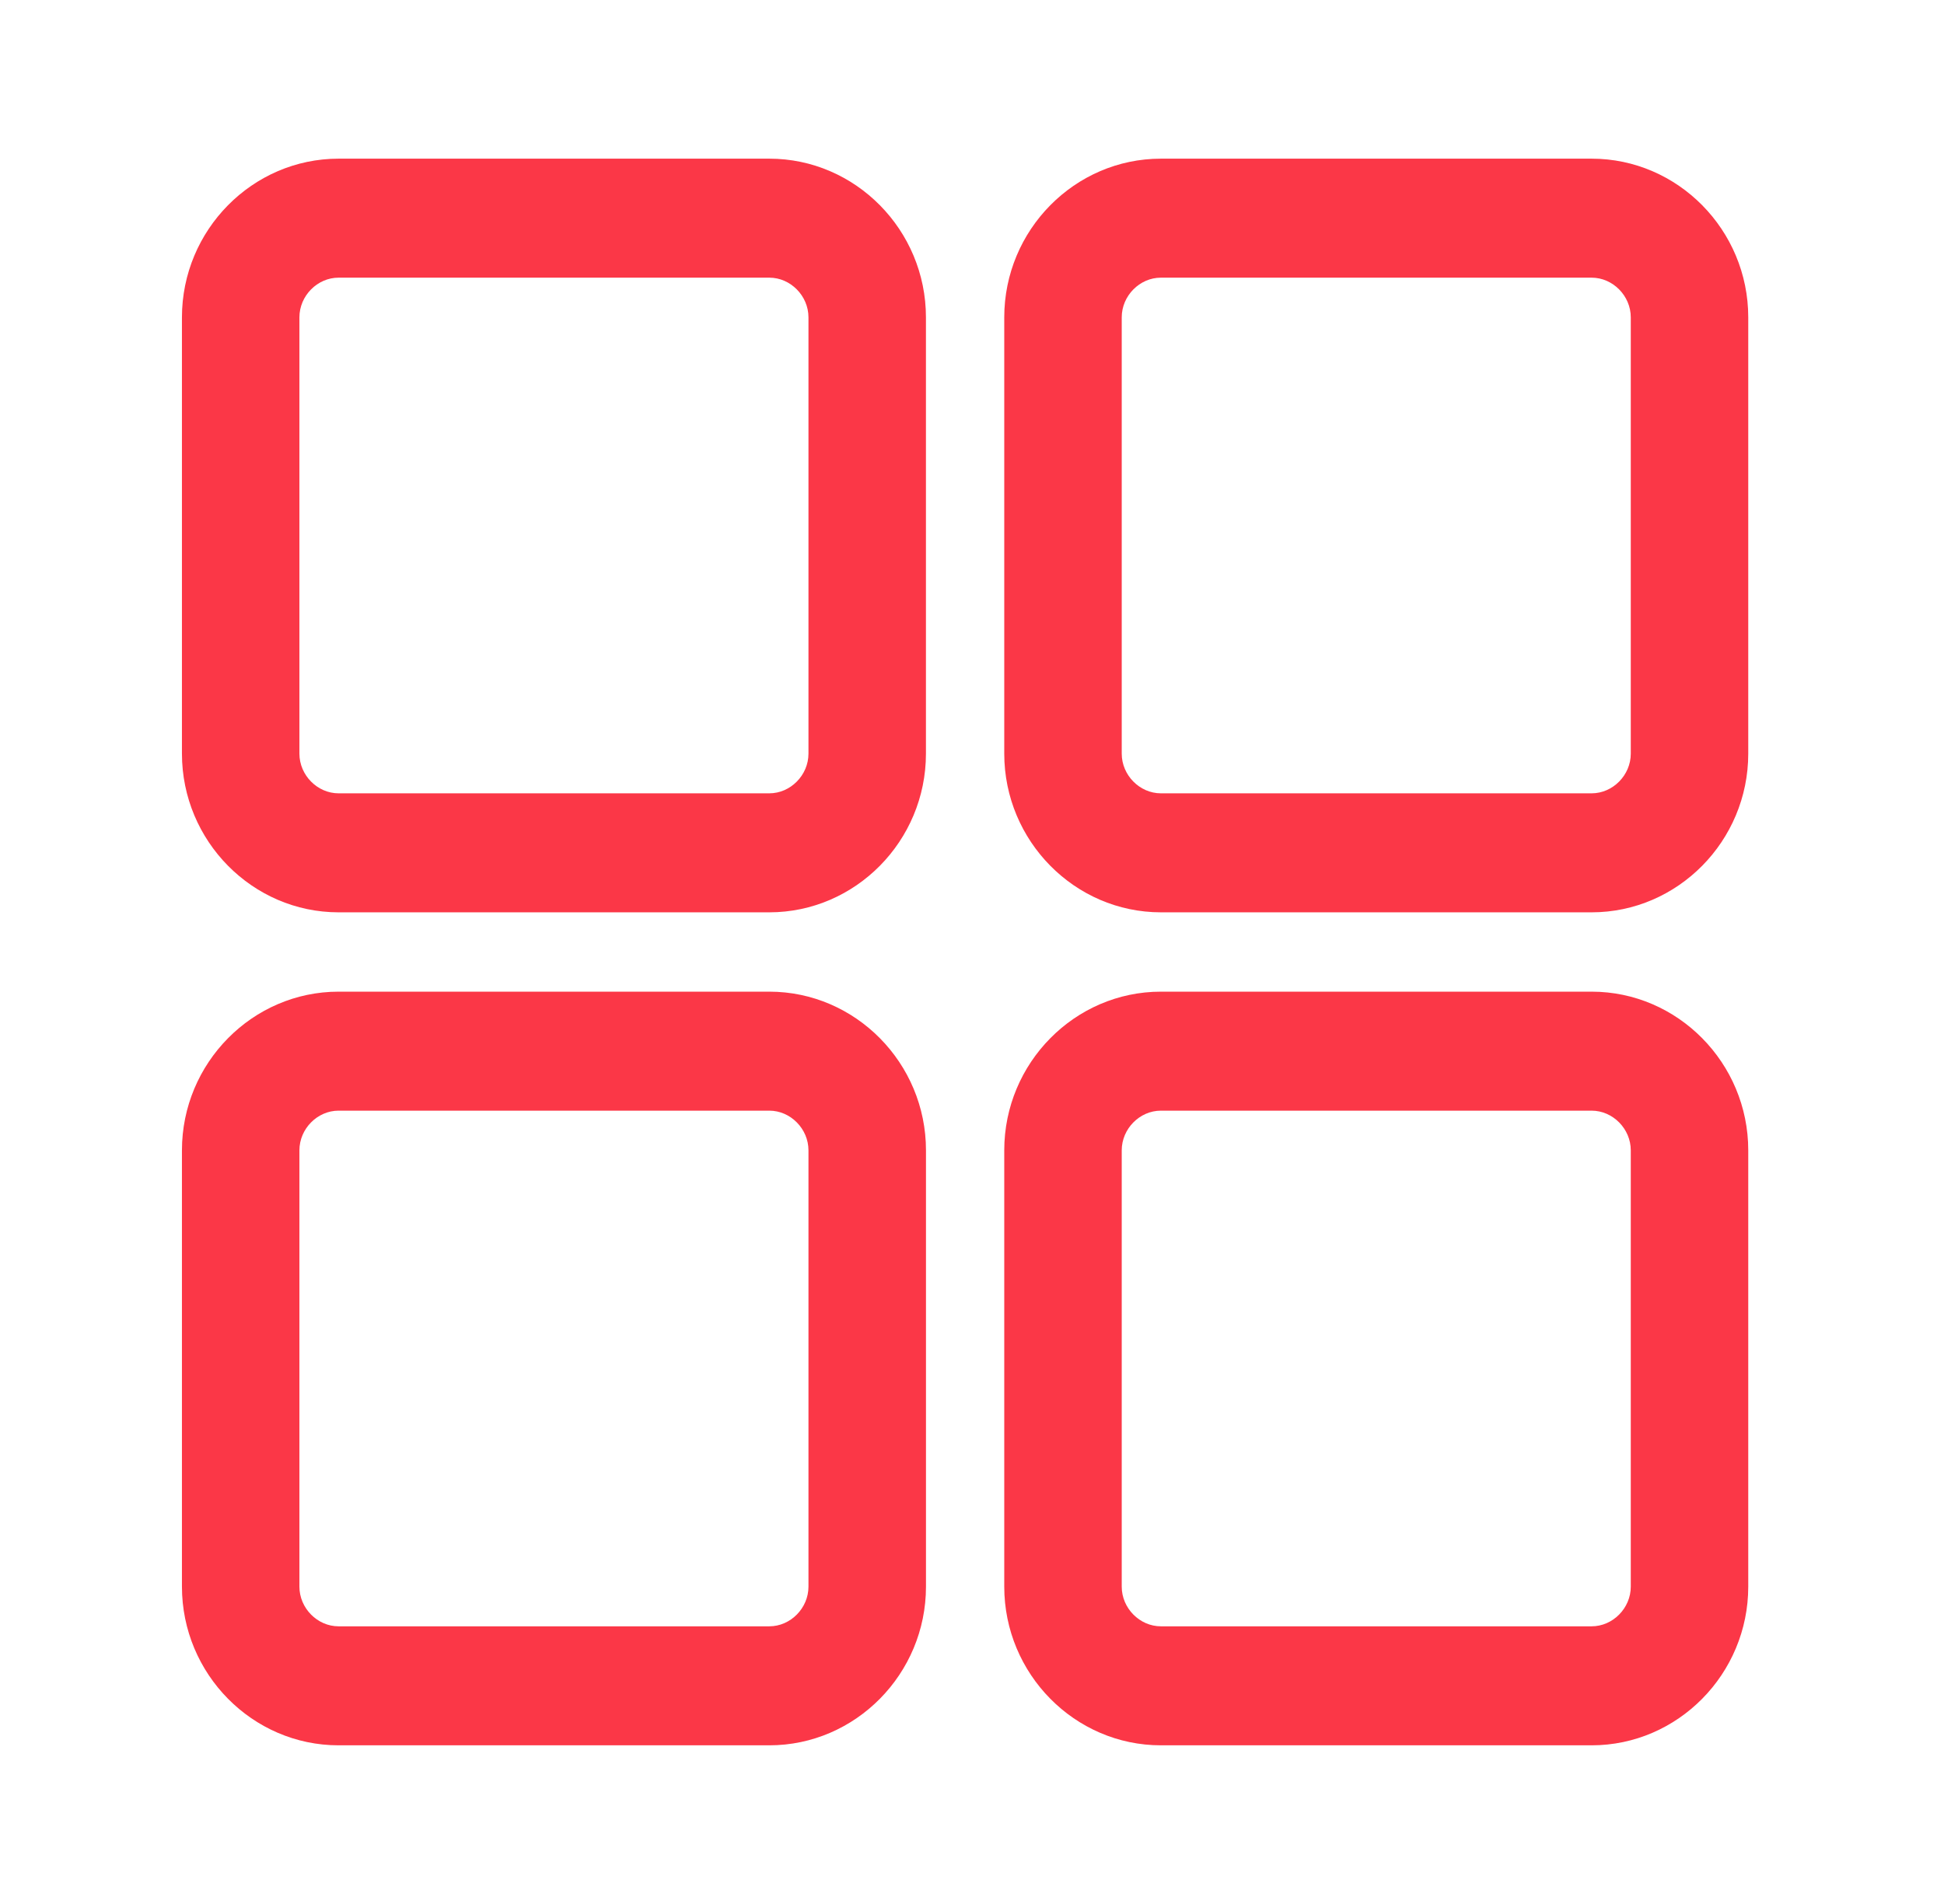 <svg width="49" height="48" viewBox="0 0 49 48" fill="none" xmlns="http://www.w3.org/2000/svg">
<path d="M40.118 25C42.29 25 44.066 26.8 44.066 29V40C44.066 42.2 42.29 44 40.118 44H29.261C27.09 44 25.313 42.2 25.313 40V29C25.313 26.8 27.09 25 29.261 25H40.118ZM41.105 40V29C41.105 28.458 40.653 28 40.118 28H29.261C28.726 28 28.274 28.458 28.274 29V40C28.274 40.542 28.726 41 29.261 41H40.118C40.653 41 41.105 40.542 41.105 40ZM40.118 4C42.29 4 44.066 5.8 44.066 8V19C44.066 21.2 42.29 23 40.118 23H29.261C27.09 23 25.313 21.2 25.313 19V8C25.313 5.8 27.09 4 29.261 4H40.118ZM41.105 19V8C41.105 7.458 40.653 7 40.118 7H29.261C28.726 7 28.274 7.458 28.274 8V19C28.274 19.542 28.726 20 29.261 20H40.118C40.653 20 41.105 19.542 41.105 19ZM8.534 4H19.391C21.563 4 23.339 5.8 23.339 8V19C23.339 21.2 21.563 23 19.391 23H8.534C6.363 23 4.586 21.2 4.586 19V8C4.586 5.8 6.363 4 8.534 4ZM20.378 19V8C20.378 7.458 19.926 7 19.391 7H8.534C7.999 7 7.547 7.458 7.547 8V19C7.547 19.542 7.999 20 8.534 20H19.391C19.926 20 20.378 19.542 20.378 19ZM19.391 25C21.563 25 23.34 26.8 23.34 29V40C23.34 42.2 21.563 44 19.391 44H8.534C6.363 44 4.586 42.2 4.586 40V29C4.586 26.8 6.363 25 8.534 25H19.391ZM20.378 40V29C20.378 28.458 19.926 28 19.391 28H8.534C7.999 28 7.547 28.458 7.547 29V40C7.547 40.542 7.999 41 8.534 41H19.391C19.926 41 20.378 40.542 20.378 40Z" fill="#FB3747"/>
</svg>
